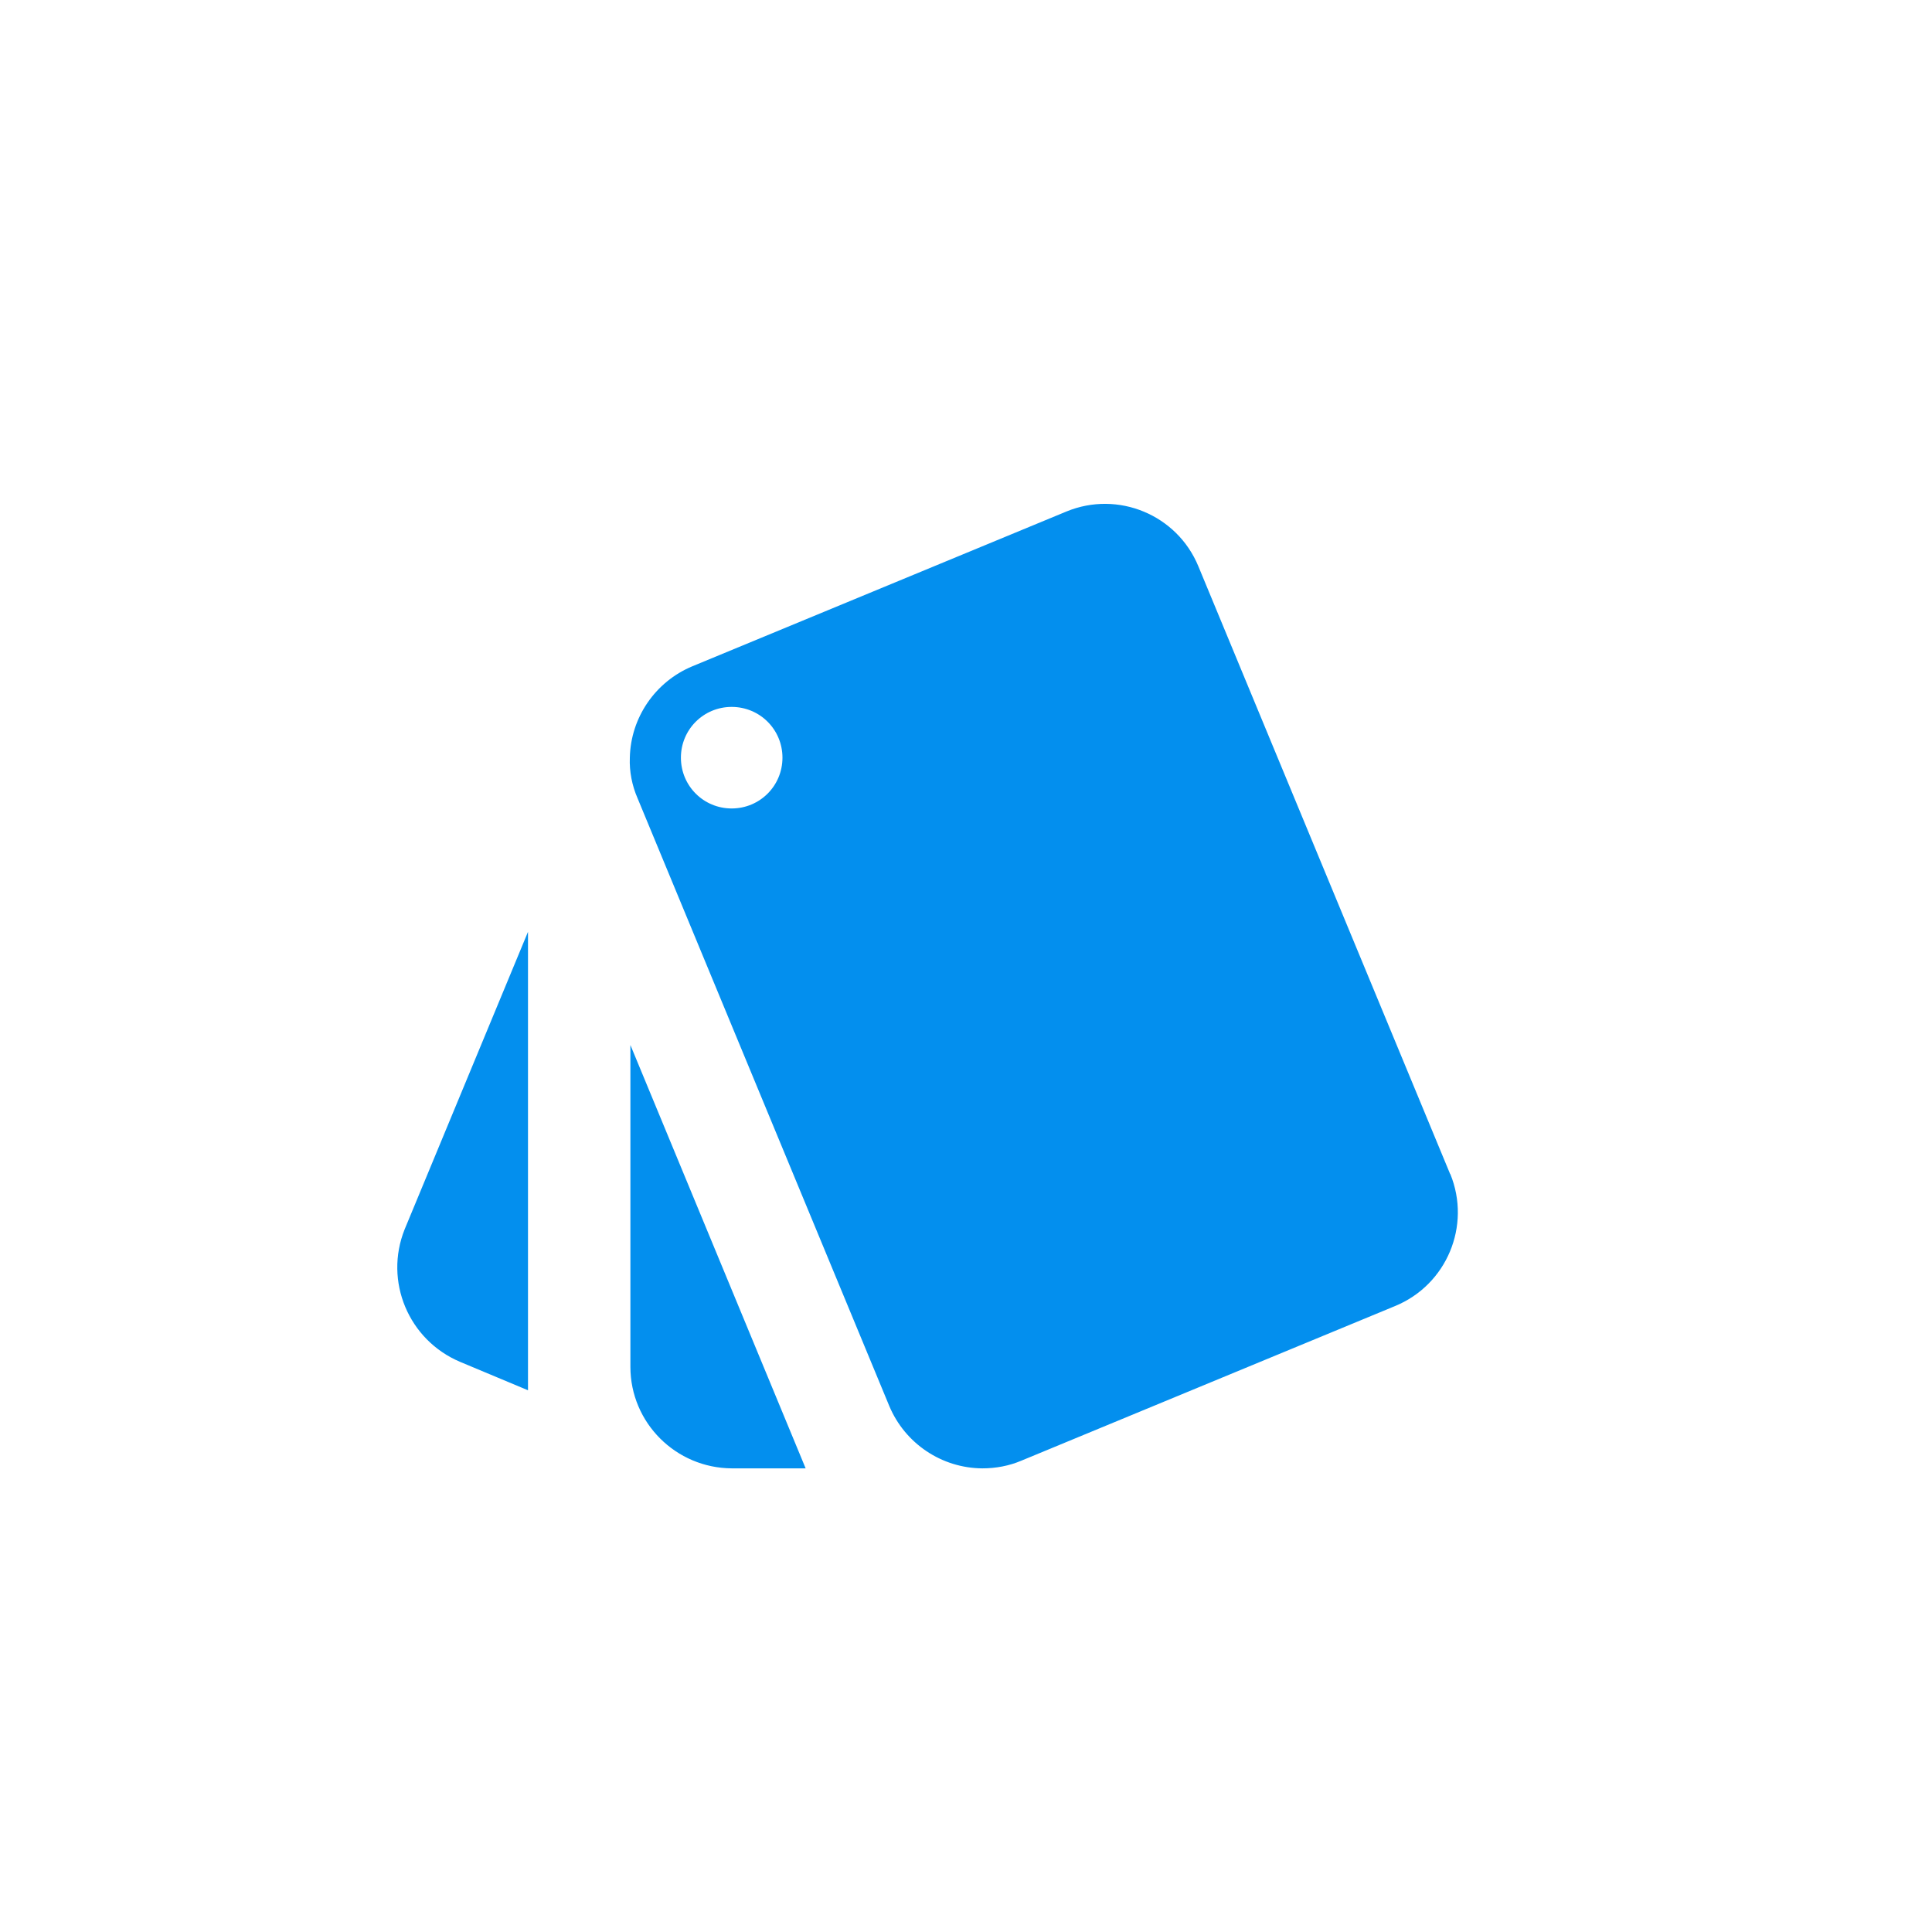 <svg width="48" height="48" viewBox="0 0 48 48" fill="none" xmlns="http://www.w3.org/2000/svg">
<g clip-path="url(#clip0_33_14446)">
<path d="M11.431 33.835L13.118 34.541V23.151L10.053 30.543C9.538 31.832 10.149 33.293 11.431 33.835ZM36.027 29.165L29.774 14.072C29.246 12.79 27.778 12.18 26.496 12.708L17.198 16.555C16.279 16.939 15.669 17.83 15.648 18.824C15.634 19.167 15.703 19.517 15.84 19.832L22.094 34.932C22.485 35.864 23.397 36.475 24.405 36.481C24.741 36.481 25.07 36.42 25.378 36.289L34.656 32.45C35.945 31.922 36.555 30.454 36.034 29.172L36.027 29.165ZM18.178 20.086C17.479 20.086 16.917 19.524 16.917 18.824C16.917 18.125 17.479 17.563 18.178 17.563C18.878 17.563 19.44 18.125 19.44 18.824C19.44 19.524 18.878 20.086 18.178 20.086ZM15.662 33.958C15.662 35.35 16.793 36.475 18.185 36.481H20.016L15.662 25.963V33.958Z" fill="#038FEE"/>
</g>
<defs>
<clipPath id="clip0_33_14446">
<rect width="48" height="48" fill="white" transform="translate(0 0.008)"/>
</clipPath>
</defs>
</svg>
